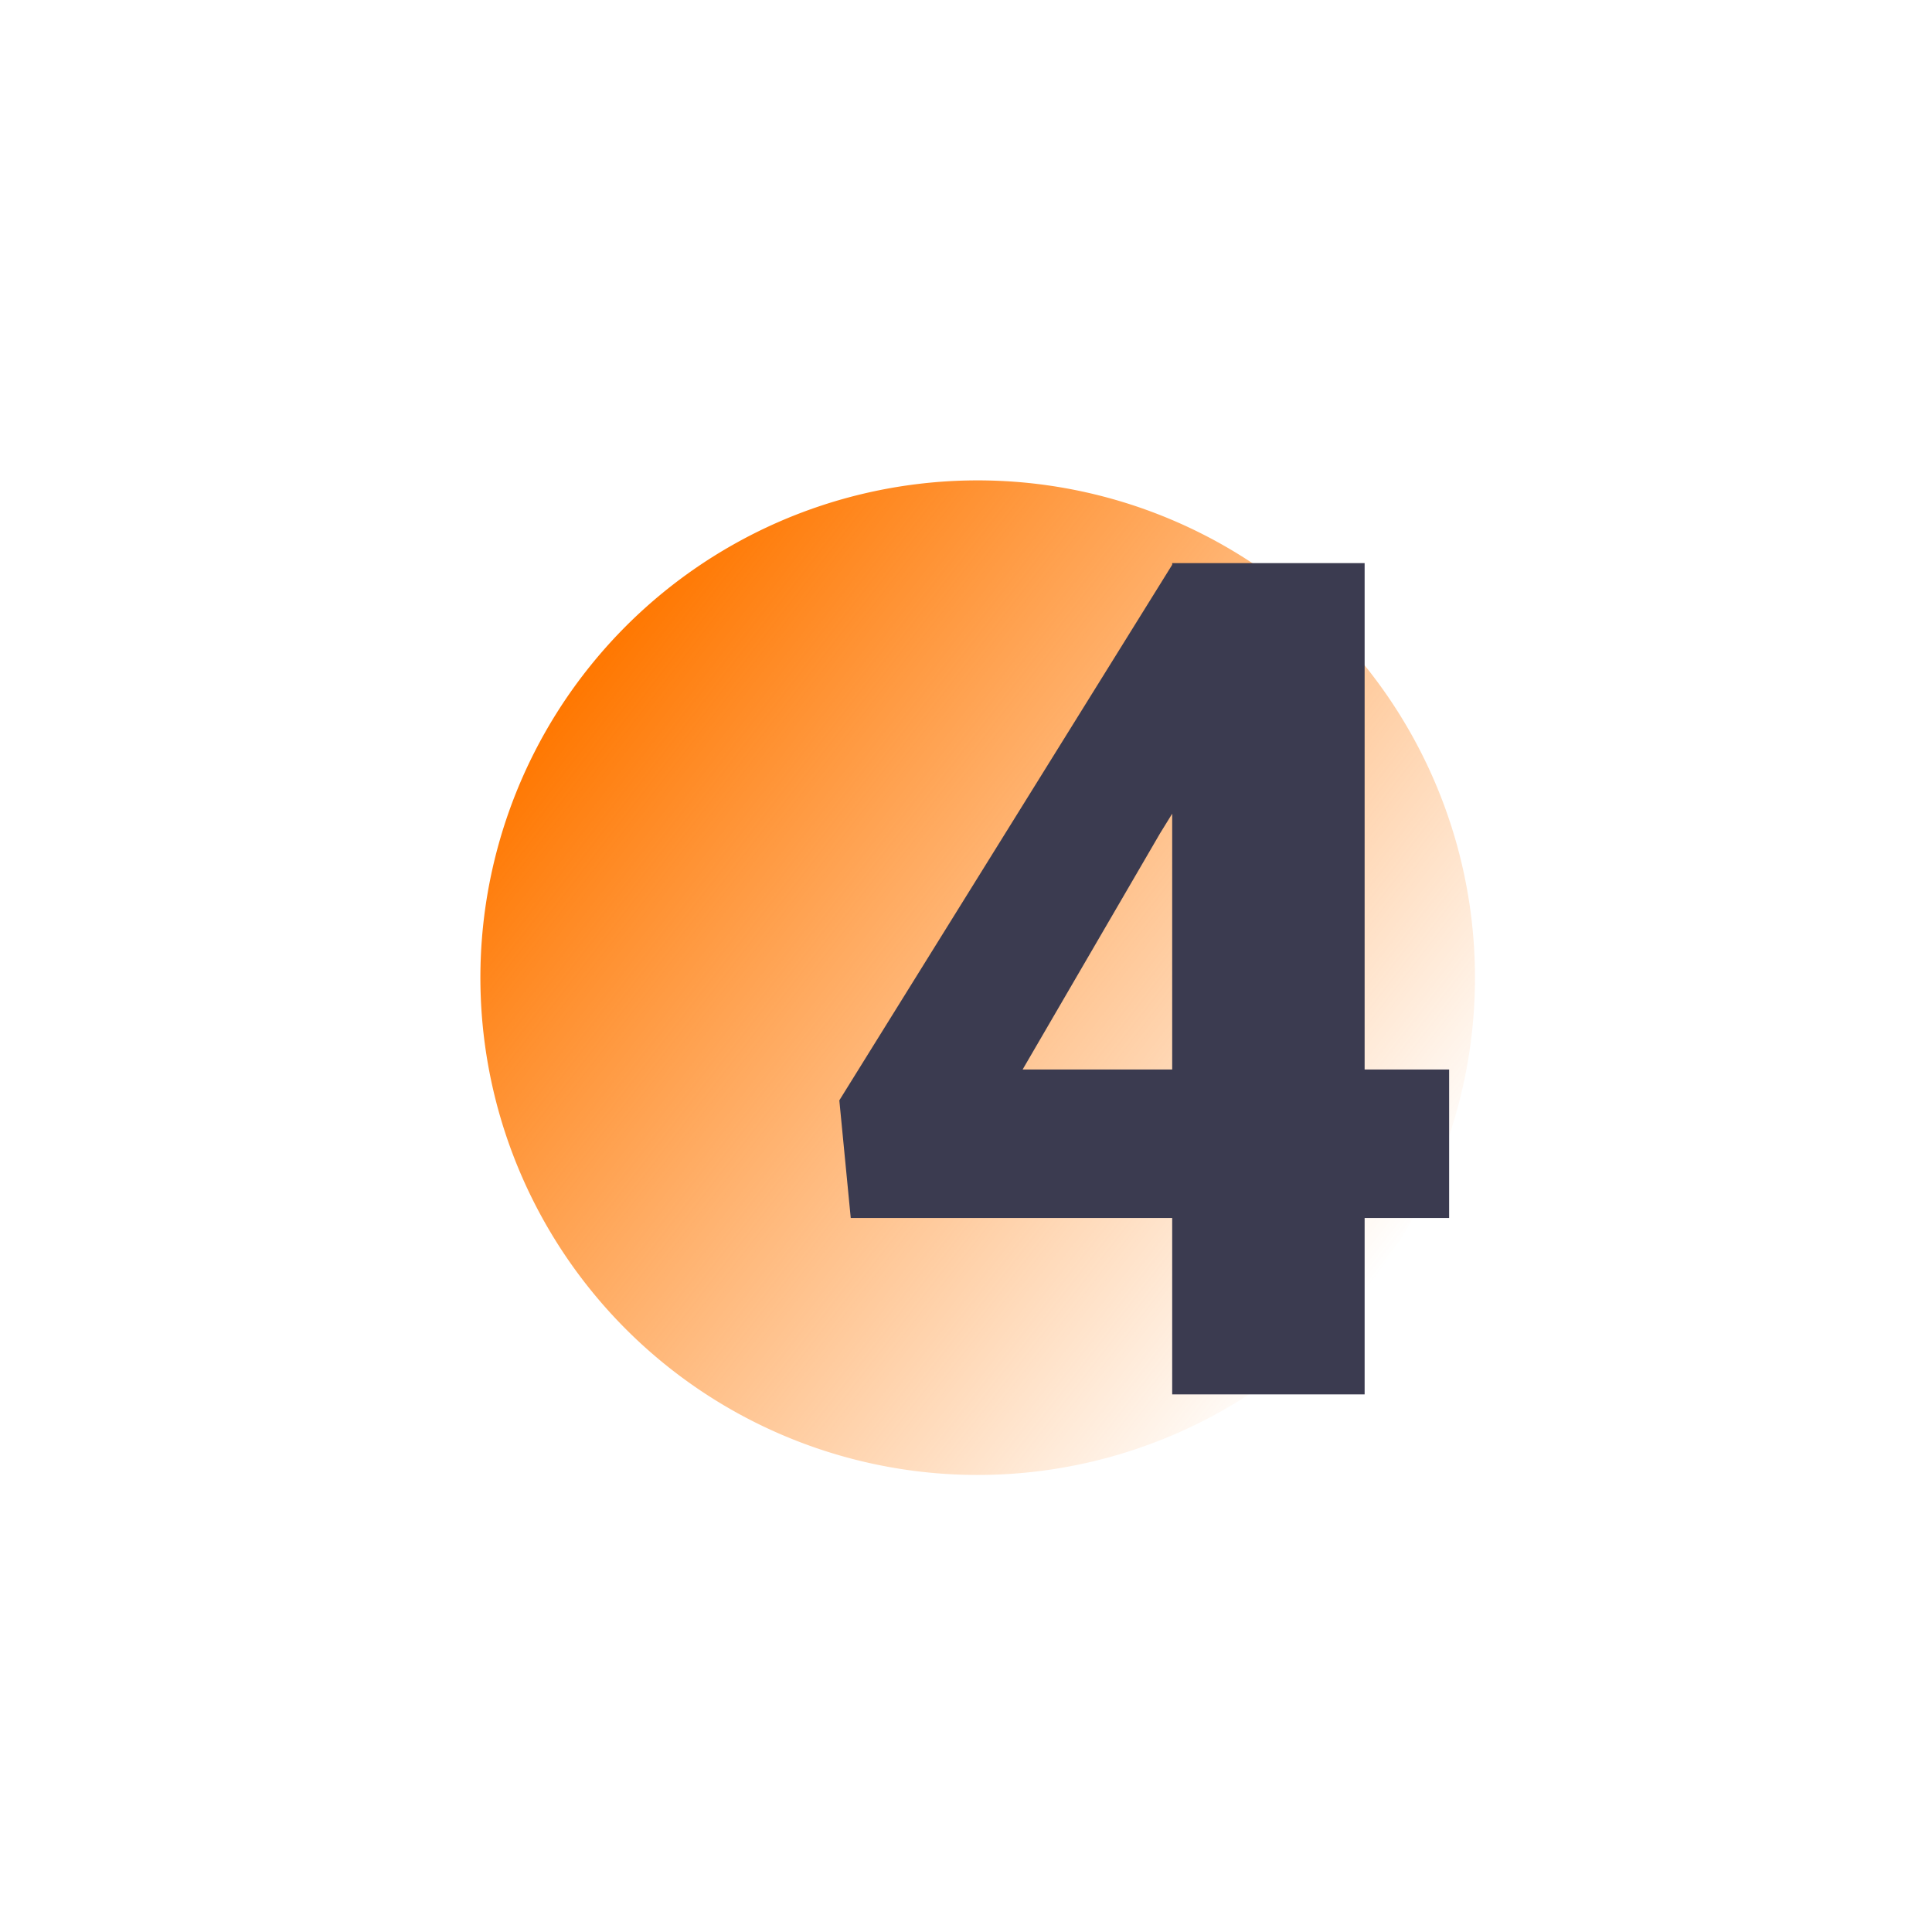 <?xml version="1.0"?>
<svg xmlns="http://www.w3.org/2000/svg" xmlns:xlink="http://www.w3.org/1999/xlink" width="76" height="76" viewBox="0 0 76 76">
  <defs>
    <linearGradient id="linear-gradient" x1="0.5" x2="0.5" y2="1" gradientUnits="objectBoundingBox">
      <stop offset="0" stop-color="#f70"/>
      <stop offset="1" stop-color="#f70" stop-opacity="0"/>
    </linearGradient>
    <clipPath id="clip-_04">
      <rect width="76" height="76"/>
    </clipPath>
  </defs>
  <g id="_04" data-name="04" clip-path="url(#clip-_04)">
    <path id="Trac&#xE9;_9625" data-name="Trac&#xE9; 9625" d="M19.558,0A19.558,19.558,0,1,1,0,19.558,19.558,19.558,0,0,1,19.558,0Z" transform="matrix(0.616, -0.788, 0.788, 0.616, 11, 41.823)" fill="url(#linear-gradient)"/>
    <path id="Trac&#xE9;_9627" data-name="Trac&#xE9; 9627" d="M8.67-12.78h3.324v5.84H8.67V0H1.1V-6.94H-11.545l-.449-4.627L1.1-32.636V-32.7H8.67Zm-13.454,0H1.1V-22.843l-.472.764Z" transform="translate(45.011 54.852)" fill="#3b3b50"/>
  </g>
</svg>
